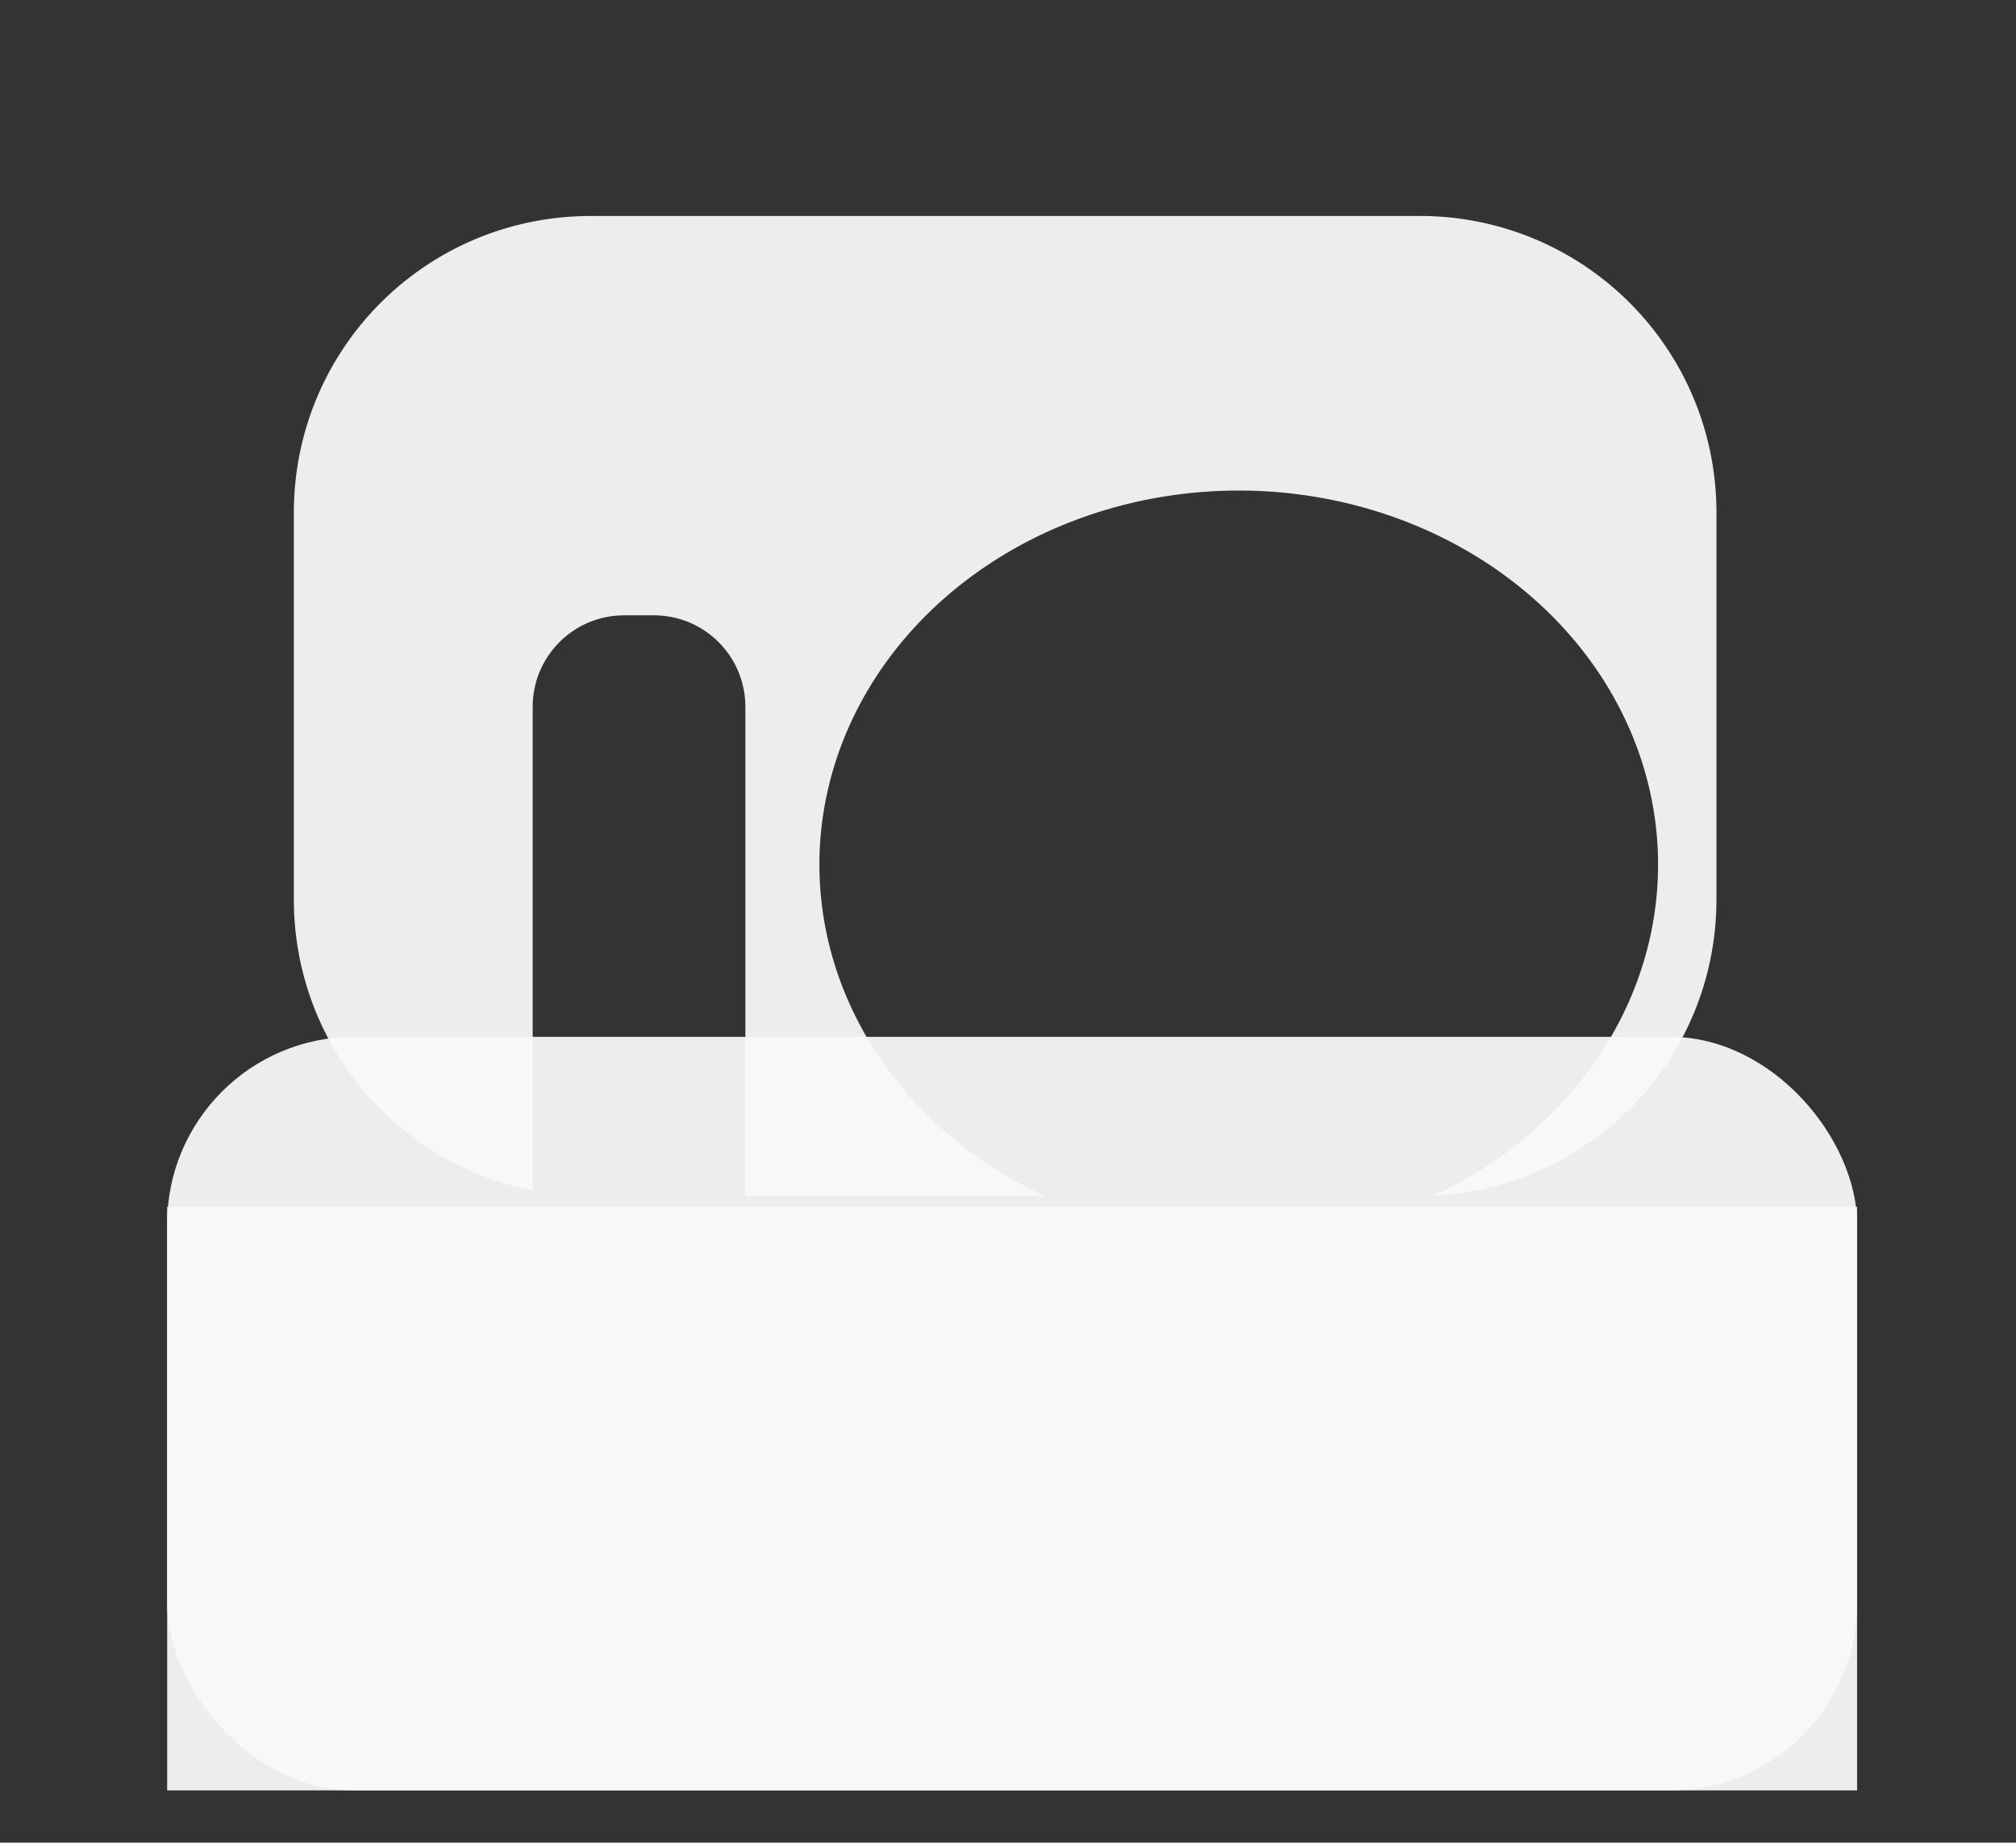 <?xml version="1.0" encoding="UTF-8" standalone="no"?>
<svg
   xmlns:dc="http://purl.org/dc/elements/1.1/"
   xmlns:cc="http://creativecommons.org/ns#"
   xmlns:rdf="http://www.w3.org/1999/02/22-rdf-syntax-ns#"
   xmlns:svg="http://www.w3.org/2000/svg"
   xmlns="http://www.w3.org/2000/svg"
   xmlns:sodipodi="http://sodipodi.sourceforge.net/DTD/sodipodi-0.dtd"
   xmlns:inkscape="http://www.inkscape.org/namespaces/inkscape"
   viewBox="0 0 44.197 40.406"
   version="1.1"
   id="svg4"
   sodipodi:docname="kissen.svg"
   width="44.197"
   height="40.406"
   inkscape:version="1.0 (4035a4fb49, 2020-05-01)">
  <rect x="0" y="0" width="44.197" height="40.406" fill="#333333" stroke="none"/>
  <defs
     id="defs8" />
  <sodipodi:namedview
     inkscape:snap-center="true"
     inkscape:document-rotation="0"
     pagecolor="#ffffff"
     bordercolor="#666666"
     borderopacity="1"
     objecttolerance="10"
     gridtolerance="10"
     guidetolerance="10"
     inkscape:pageopacity="0"
     inkscape:pageshadow="2"
     inkscape:window-width="1860"
     inkscape:window-height="888"
     id="namedview6"
     showgrid="false"
     inkscape:zoom="16.097997"
     inkscape:cx="15.000673"
     inkscape:cy="26.864112"
     inkscape:window-x="907"
     inkscape:window-y="76"
     inkscape:window-maximized="0"
     inkscape:current-layer="svg4" />
  <!--!Font Awesome Pro 6.5.2 by @fontawesome - https://fontawesome.com License - https://fontawesome.com/license (Commercial License) Copyright 2024 Fonticons, Inc.-->
  <rect
     style="opacity:0.94;fill:none;stroke:#d3bc5f;stroke-width:0;stroke-dasharray:none;paint-order:stroke fill markers"
     id="rect12"
     width="44.197"
     height="40.406"
     x="5e-07"
     y="5e-07" />
  <path
     d="m 12.956,4.736 c -3.608,0 -6.514,2.904 -6.514,6.512 v 8.469 c -10e-8,3.171 2.244,5.796 5.236,6.387 V 15.503 c 0,-1.113 0.896,-2.01 2.01,-2.01 h 0.643 c 1.113,0 2.01,0.896 2.01,2.01 v 10.725 h 6.561 a 9.194,8.202 0 0 1 -4.938,-7.27 9.194,8.202 0 0 1 9.193,-8.201 9.194,8.202 0 0 1 9.193,8.201 9.194,8.202 0 0 1 -4.9,7.254 c 3.451,-0.174 6.18,-3.001 6.18,-6.496 v -8.469 c 0,-3.608 -2.906,-6.512 -6.514,-6.512 z"
     style="opacity:0.94;fill:#f9f9f9;stroke:#d3bc5f;stroke-width:0;stroke-dasharray:none;paint-order:stroke fill markers"
     id="rect182" />
  <rect
     rx="4.1"
     y="22.736"
     x="3.665"
     height="16.524"
     width="37.048"
     id="rect193"
     style="opacity:0.94;fill:#f9f9f9;stroke:#d3bc5f;stroke-width:0;stroke-dasharray:none;paint-order:stroke fill markers" />
  <rect
     y="26.463"
     x="3.665"
     height="12.797"
     width="37.048"
     id="rect206"
     style="opacity:0.94;fill:#f9f9f9;stroke:#d3bc5f;stroke-width:0;stroke-dasharray:none;paint-order:stroke fill markers" />
</svg>
